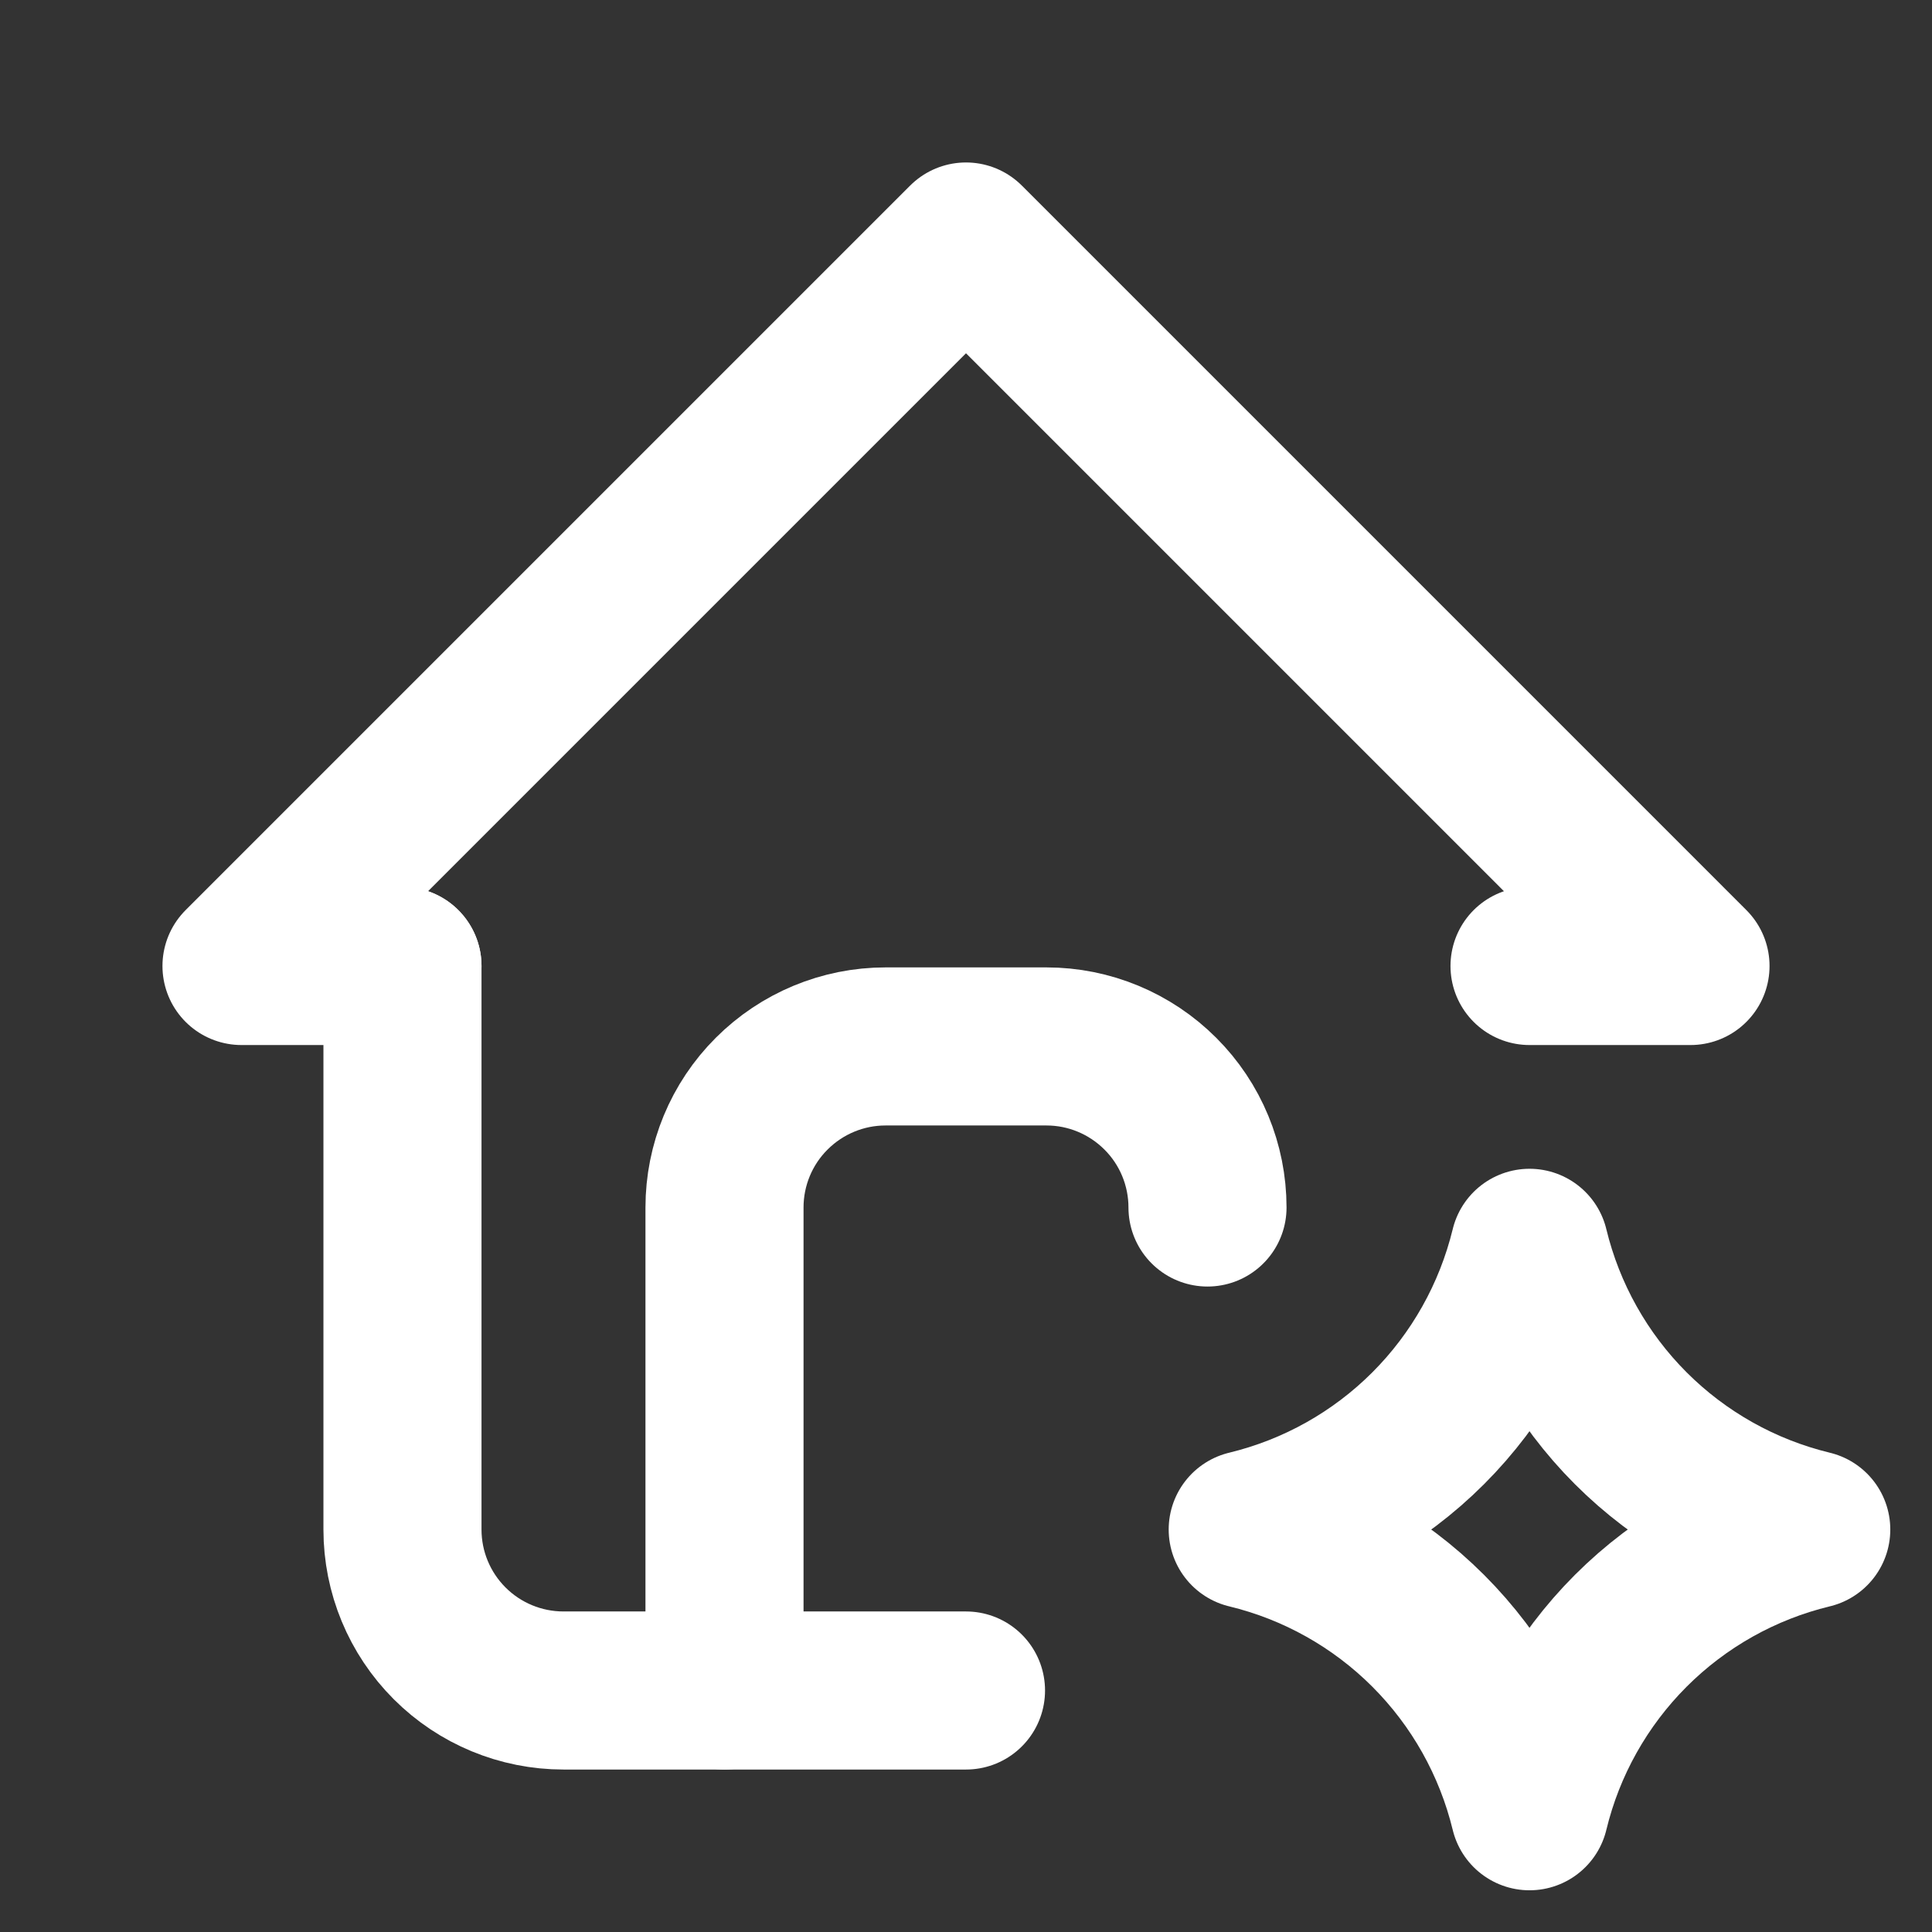 <svg width="22" height="22" viewBox="0 0 22 22" fill="none" xmlns="http://www.w3.org/2000/svg">
<rect x="0" y="0" width="22" height="22" fill="#333333" stroke="none"/>
<g clip-path="url(#clip0_204_44683)">
<path d="M4.583 11H2.75L11 2.75L19.25 11H17.417" stroke="white" stroke-width="1.8" stroke-linecap="round" stroke-linejoin="round"/>
<path d="M4.583 11V17.417C4.583 17.903 4.776 18.369 5.12 18.713C5.464 19.057 5.93 19.25 6.417 19.25H11" stroke="white" stroke-width="1.8" stroke-linecap="round" stroke-linejoin="round"/>
<path d="M8.25 19.25V13.75C8.25 13.264 8.443 12.797 8.787 12.454C9.131 12.11 9.597 11.916 10.083 11.916H11.917C12.403 11.916 12.869 12.11 13.213 12.454C13.557 12.797 13.75 13.264 13.75 13.75" stroke="white" stroke-width="1.8" stroke-linecap="round" stroke-linejoin="round"/>
<path d="M17.417 20.625C17.605 19.847 18.004 19.136 18.57 18.57C19.136 18.004 19.847 17.605 20.625 17.417C19.847 17.229 19.136 16.83 18.57 16.264C18.004 15.698 17.605 14.986 17.417 14.209C17.228 14.986 16.829 15.698 16.263 16.264C15.697 16.83 14.986 17.229 14.208 17.417C14.986 17.605 15.697 18.004 16.263 18.57C16.829 19.136 17.228 19.847 17.417 20.625Z" stroke="white" stroke-width="1.8" stroke-linecap="round" stroke-linejoin="round"/>
</g>
<defs>
<clipPath id="clip0_204_44683">
<rect width="22" height="22" fill="white"/>
</clipPath>
</defs>
</svg>
